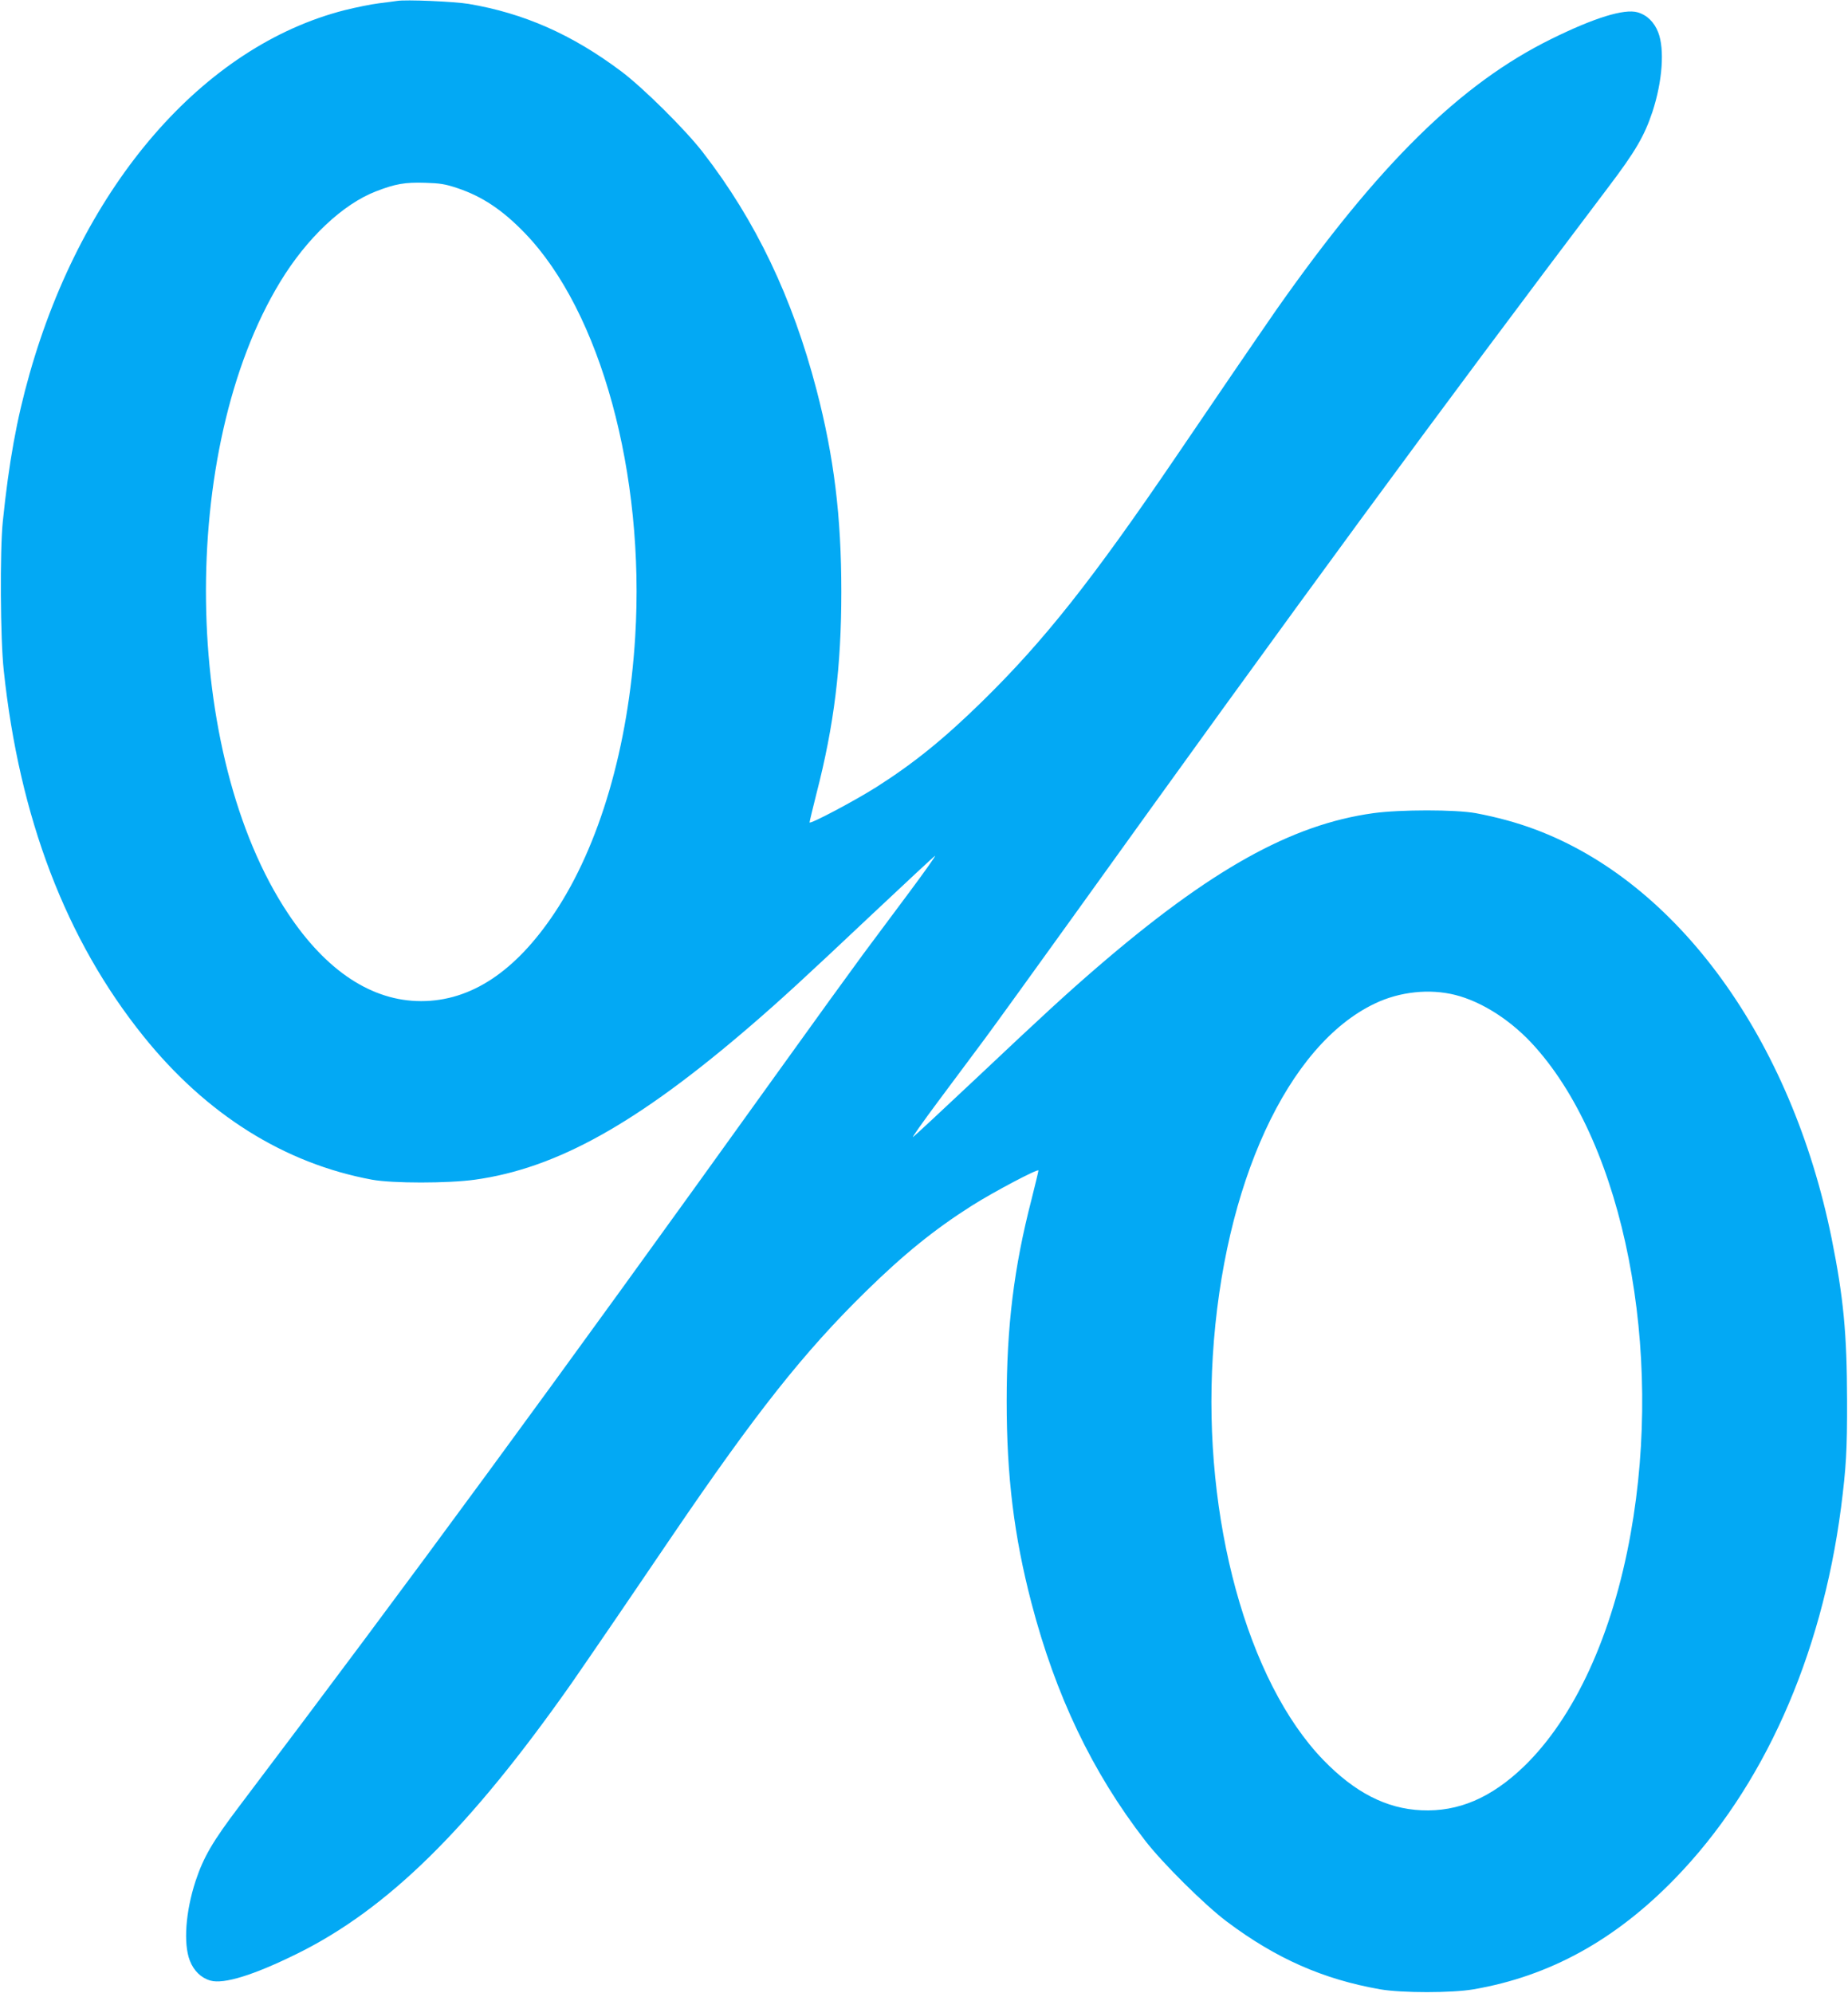 <?xml version="1.0" standalone="no"?>
<!DOCTYPE svg PUBLIC "-//W3C//DTD SVG 20010904//EN"
 "http://www.w3.org/TR/2001/REC-SVG-20010904/DTD/svg10.dtd">
<svg version="1.0" xmlns="http://www.w3.org/2000/svg"
 width="1187pt" height="1280pt" viewBox="0 0 1187 1280"
 preserveAspectRatio="xMidYMid meet">
<g transform="translate(0,1280) scale(0.1,-0.1)"
fill="#03a9f4" stroke="none">
<path d="M2550 12794 c-14 -2 -65 -9 -115 -15 -49 -6 -148 -26 -220 -44 -909
-231 -1681 -1122 -2025 -2336 -83 -292 -133 -569 -172 -949 -19 -187 -16 -754
6 -955 100 -947 400 -1732 897 -2350 404 -503 906 -818 1469 -922 132 -24 486
-24 660 0 527 73 1045 363 1772 989 196 169 342 303 781 717 214 201 395 370
403 374 8 5 -63 -96 -159 -225 -95 -128 -232 -312 -304 -408 -71 -96 -320
-440 -553 -765 -1473 -2052 -2334 -3226 -3453 -4706 -171 -226 -229 -325 -281
-481 -64 -196 -79 -401 -37 -510 26 -67 73 -112 133 -129 86 -24 277 35 553
171 585 288 1111 806 1767 1740 52 75 177 257 278 405 101 149 265 389 364
535 541 796 849 1185 1247 1575 245 240 440 398 681 551 139 88 428 241 428
226 0 -6 -20 -88 -44 -184 -114 -441 -160 -819 -160 -1298 0 -482 47 -865 159
-1295 155 -594 391 -1088 729 -1525 113 -147 386 -417 526 -522 317 -238 620
-371 985 -435 138 -24 461 -24 600 0 488 84 910 316 1295 713 565 582 939
1418 1065 2379 33 259 40 369 39 695 -1 425 -23 657 -99 1035 -259 1281 -990
2288 -1908 2629 -115 43 -244 78 -377 103 -132 24 -486 24 -660 0 -527 -73
-1045 -363 -1772 -989 -196 -169 -342 -303 -781 -717 -214 -201 -395 -370
-403 -374 -8 -5 63 96 159 225 95 128 232 312 304 408 71 96 320 441 553 765
1473 2052 2334 3226 3453 4706 171 226 229 325 281 481 64 196 79 401 37 510
-26 67 -73 112 -133 129 -86 24 -277 -35 -553 -171 -585 -288 -1111 -806
-1767 -1740 -52 -75 -177 -257 -278 -405 -101 -149 -265 -389 -364 -535 -541
-796 -849 -1185 -1247 -1575 -245 -240 -440 -398 -681 -551 -139 -88 -428
-241 -428 -226 0 6 20 88 44 184 114 441 160 819 160 1298 0 482 -47 865 -159
1295 -155 594 -391 1088 -729 1525 -113 147 -386 417 -526 522 -316 237 -625
373 -980 433 -90 15 -406 29 -460 19z m390 -1203 c158 -53 288 -140 431 -288
487 -504 773 -1548 709 -2593 -43 -706 -229 -1341 -519 -1775 -251 -376 -537
-565 -856 -565 -316 0 -609 193 -855 563 -682 1024 -706 2979 -50 4057 170
280 402 499 615 581 124 48 186 59 315 55 97 -3 130 -8 210 -35z m6406 -5181
c176 -44 369 -169 517 -337 569 -640 823 -1940 611 -3123 -116 -649 -360
-1181 -686 -1496 -209 -201 -420 -292 -658 -281 -225 10 -428 114 -631 324
-487 504 -773 1548 -709 2593 68 1102 480 1999 1042 2265 159 76 350 96 514
55z"/>
</g>
</svg>
